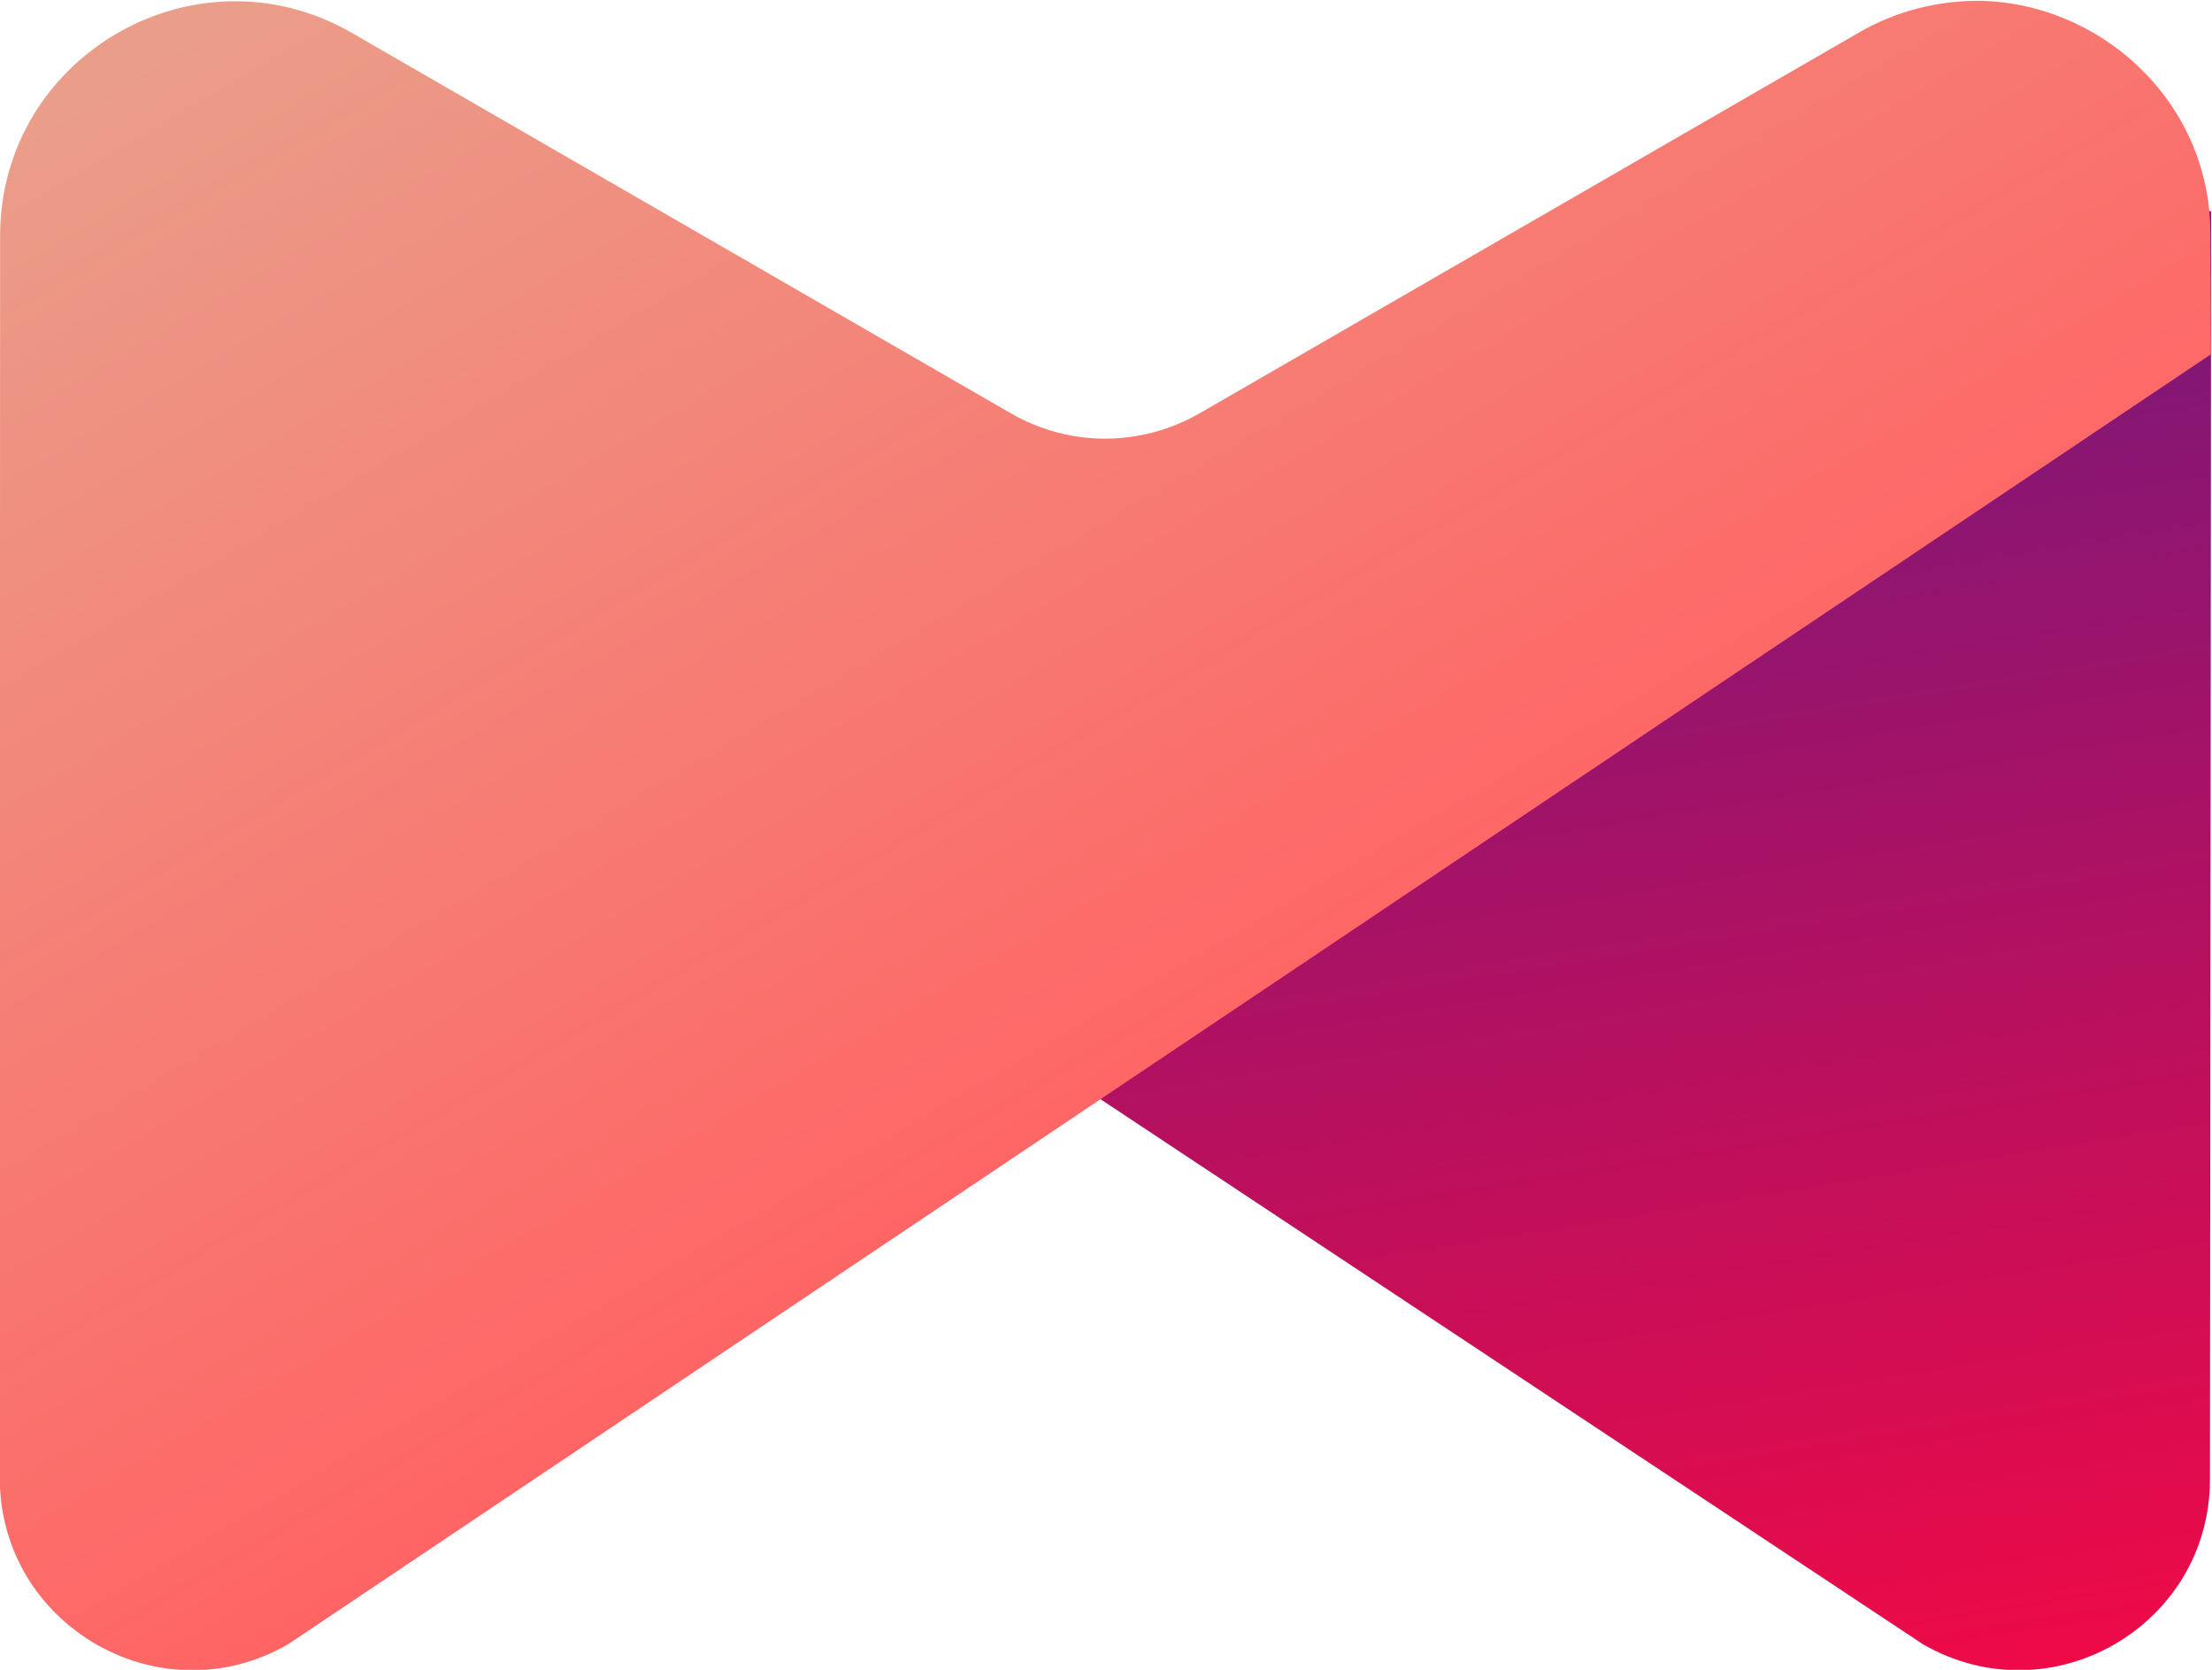 <?xml version="1.0" encoding="UTF-8" standalone="no"?>
<!DOCTYPE svg PUBLIC "-//W3C//DTD SVG 1.1//EN" "http://www.w3.org/Graphics/SVG/1.1/DTD/svg11.dtd">
<svg width="100%" height="100%" viewBox="0 0 636 480" version="1.1" xmlns="http://www.w3.org/2000/svg" xmlns:xlink="http://www.w3.org/1999/xlink" xml:space="preserve" xmlns:serif="http://www.serif.com/" style="fill-rule:evenodd;clip-rule:evenodd;stroke-linejoin:round;stroke-miterlimit:2;">
    <g transform="matrix(1,0,0,1,-7920.71,-2513.61)">
        <g id="Page-2" serif:id="Page 2" transform="matrix(2.667,0,0,2.667,7659,0)">
            <rect x="0" y="0" width="2553" height="1436" style="fill:none;"/>
            <g id="Layer-1" serif:id="Layer 1">
                <g>
                    <g transform="matrix(-29.142,-165.27,-165.27,29.142,273.906,1130.22)">
                        <path d="M0.991,-0.313L0.782,0.415C0.75,0.504 0.695,0.513 0.634,0.441L0.029,-0.196C-0.032,-0.269 0.009,-0.38 0.102,-0.396L0.903,-0.538C0.948,-0.477 0.989,-0.435 0.998,-0.384C1.002,-0.362 1,-0.339 0.991,-0.313Z" style="fill:url(#_Linear1);fill-rule:nonzero;"/>
                    </g>
                    <g transform="matrix(79.814,138.242,138.242,-79.814,151.416,922.553)">
                        <path d="M0.588,0.725L0.588,0.211C0.588,0.165 0.564,0.123 0.524,0.1L0.079,-0.157C-0.026,-0.218 -0.026,-0.37 0.079,-0.431L0.806,-0.851C0.892,-0.9 1,-0.838 1,-0.738L0.934,0.242L0.895,0.822L0.825,0.862C0.746,0.908 0.65,0.875 0.609,0.804C0.596,0.781 0.588,0.754 0.588,0.725Z" style="fill:url(#_Linear2);fill-rule:nonzero;"/>
                    </g>
                </g>
            </g>
        </g>
    </g>
    <defs>
        <linearGradient id="_Linear1" x1="0" y1="0" x2="1" y2="0" gradientUnits="userSpaceOnUse" gradientTransform="matrix(1,0,0,-1,0,-0.024)"><stop offset="0" style="stop-color:rgb(239,10,71);stop-opacity:1"/><stop offset="1" style="stop-color:rgb(108,25,127);stop-opacity:1"/></linearGradient>
        <linearGradient id="_Linear2" x1="0" y1="0" x2="1" y2="0" gradientUnits="userSpaceOnUse" gradientTransform="matrix(1,0,0,-1,0,0.008)"><stop offset="0" style="stop-color:rgb(234,158,138);stop-opacity:1"/><stop offset="1" style="stop-color:rgb(255,100,100);stop-opacity:1"/></linearGradient>
    </defs>
</svg>
